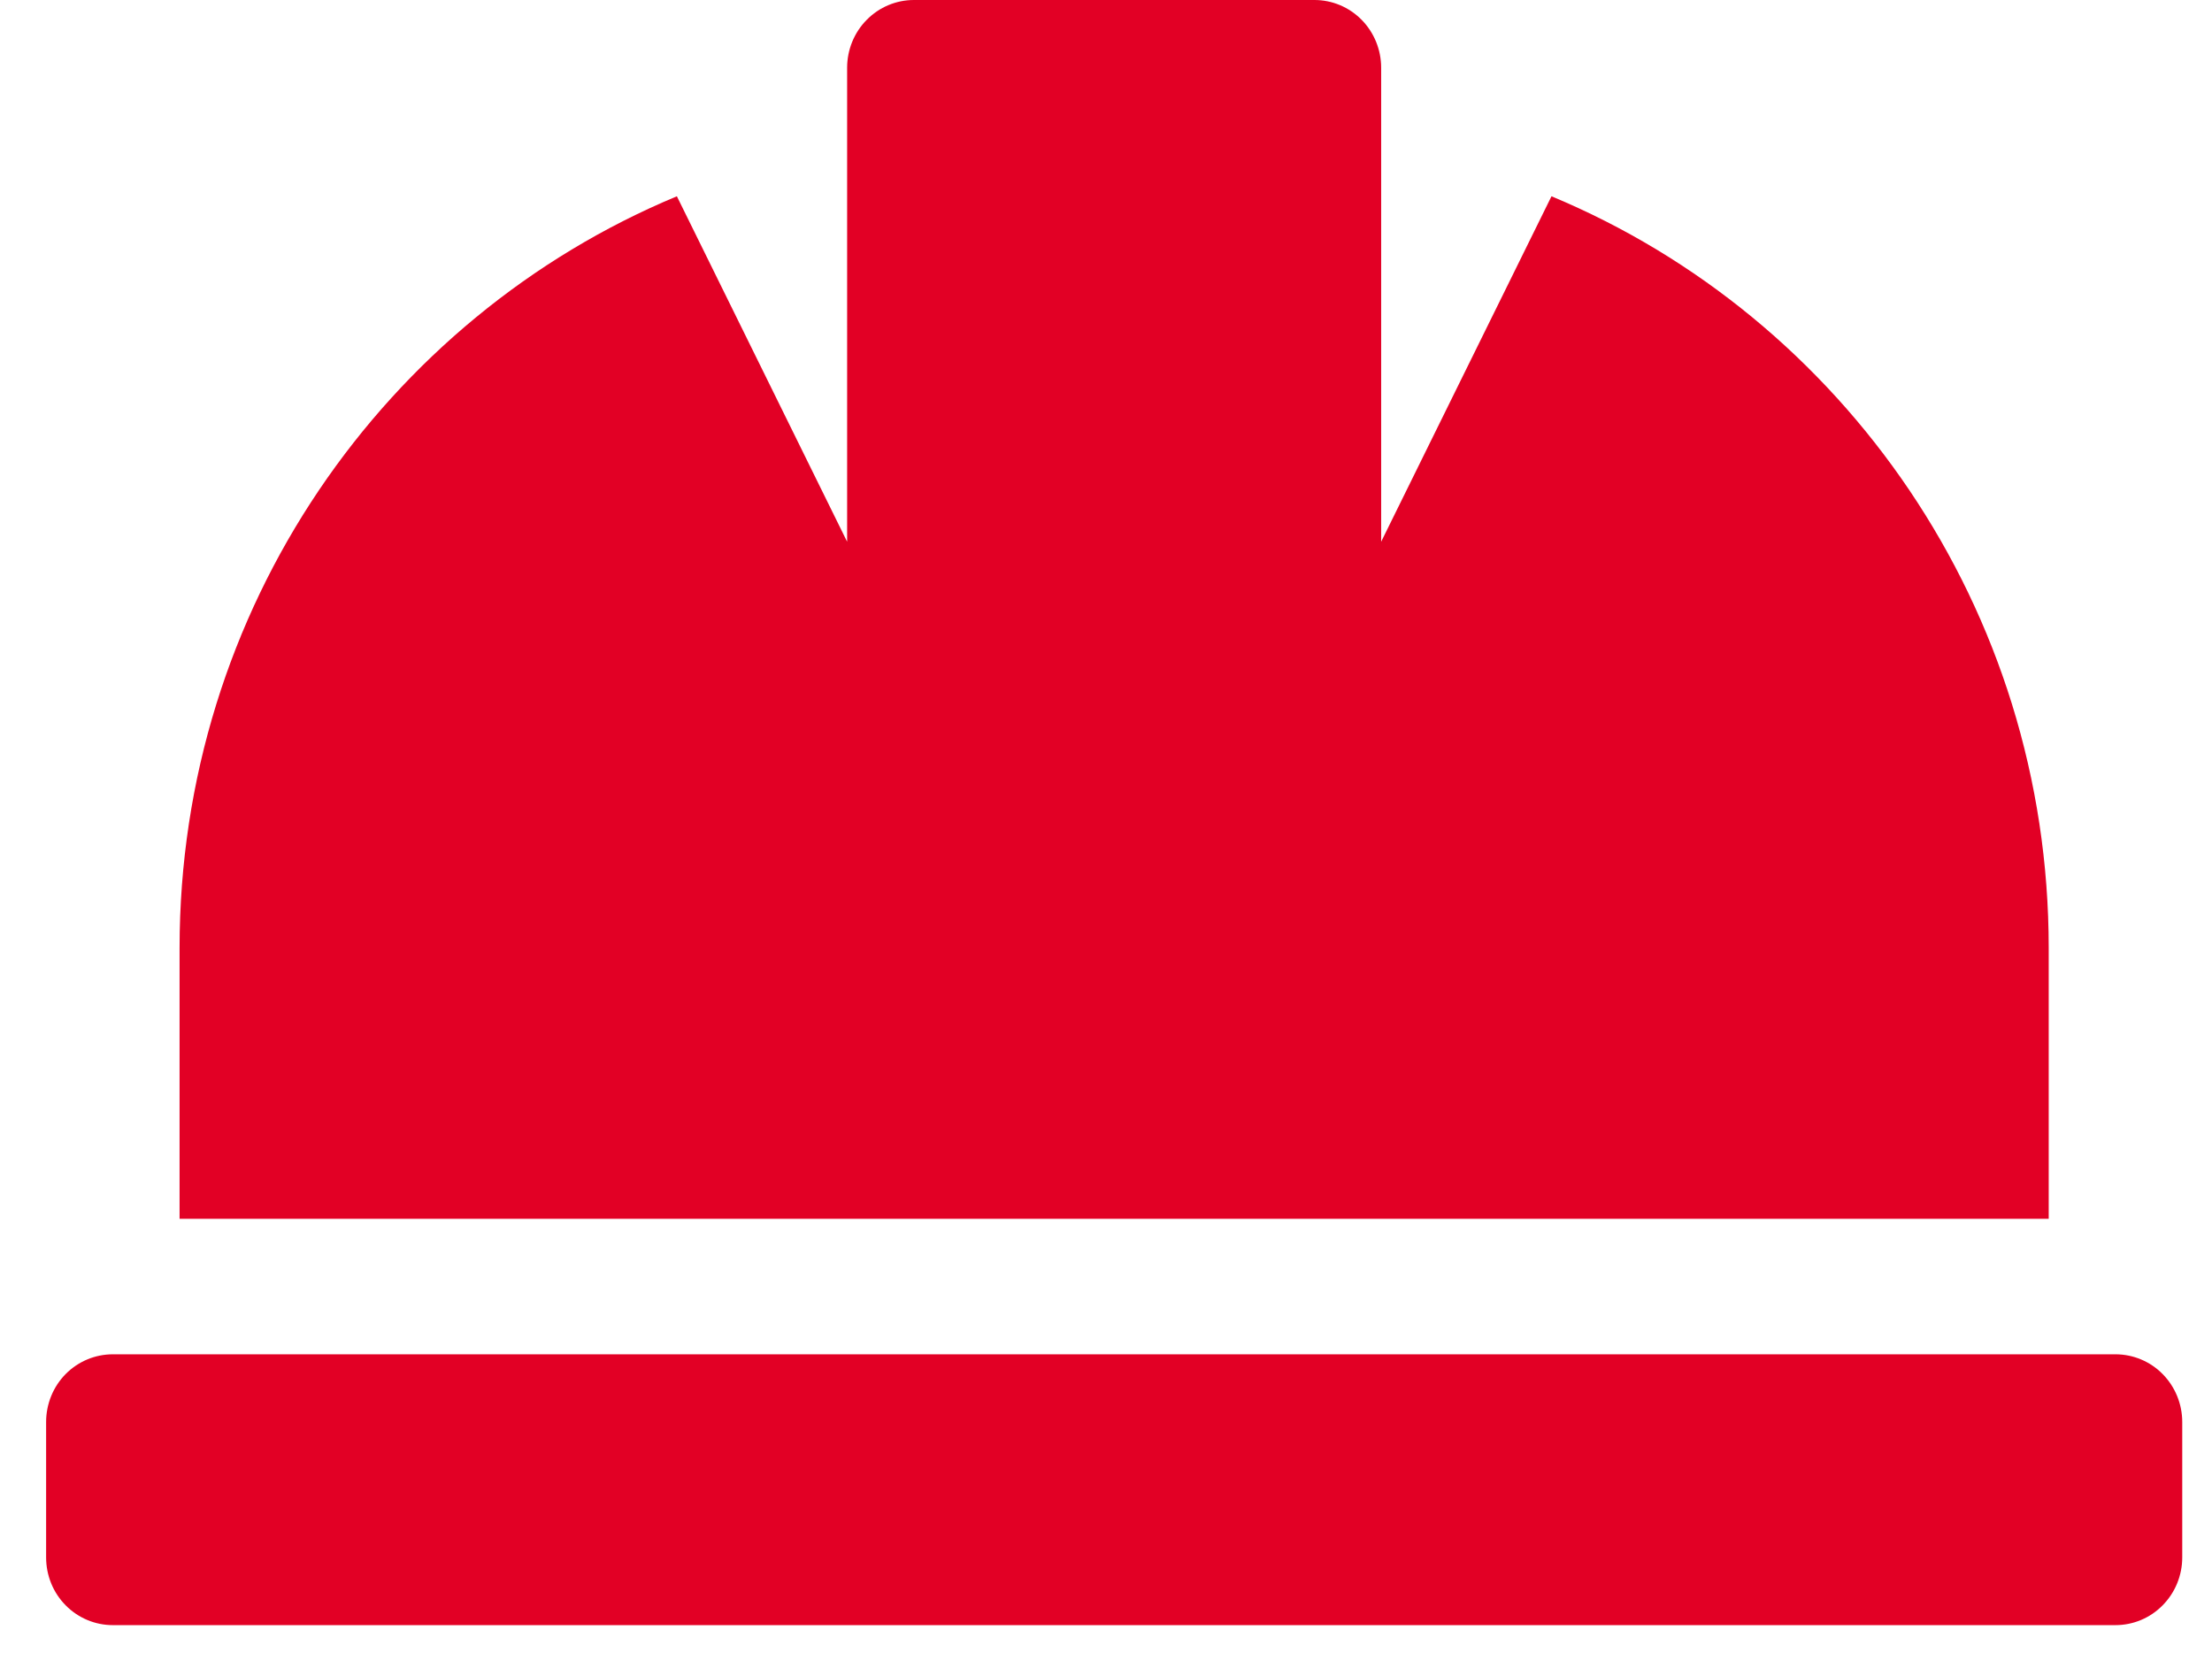 <?xml version="1.0" encoding="UTF-8"?> <svg xmlns="http://www.w3.org/2000/svg" width="33" height="25" viewBox="0 0 33 25" fill="none"><path d="M30.564 14.141C30.564 9.075 27.497 4.74 23.146 2.928L20.605 8.081V1.01C20.605 0.742 20.5 0.485 20.314 0.296C20.127 0.106 19.874 0 19.61 0H13.634C13.37 0 13.117 0.106 12.93 0.296C12.743 0.485 12.638 0.742 12.638 1.01V8.081L10.098 2.928C5.747 4.74 2.679 9.075 2.679 14.141V18.181H30.564V14.141ZM31.56 20.202H1.683C1.419 20.202 1.166 20.308 0.979 20.497C0.792 20.687 0.688 20.944 0.688 21.212L0.688 23.232C0.688 23.5 0.792 23.757 0.979 23.946C1.166 24.136 1.419 24.242 1.683 24.242H31.56C31.824 24.242 32.078 24.136 32.264 23.946C32.451 23.757 32.556 23.5 32.556 23.232V21.212C32.556 20.944 32.451 20.687 32.264 20.497C32.078 20.308 31.824 20.202 31.56 20.202Z" fill="#E20025"></path></svg> 
